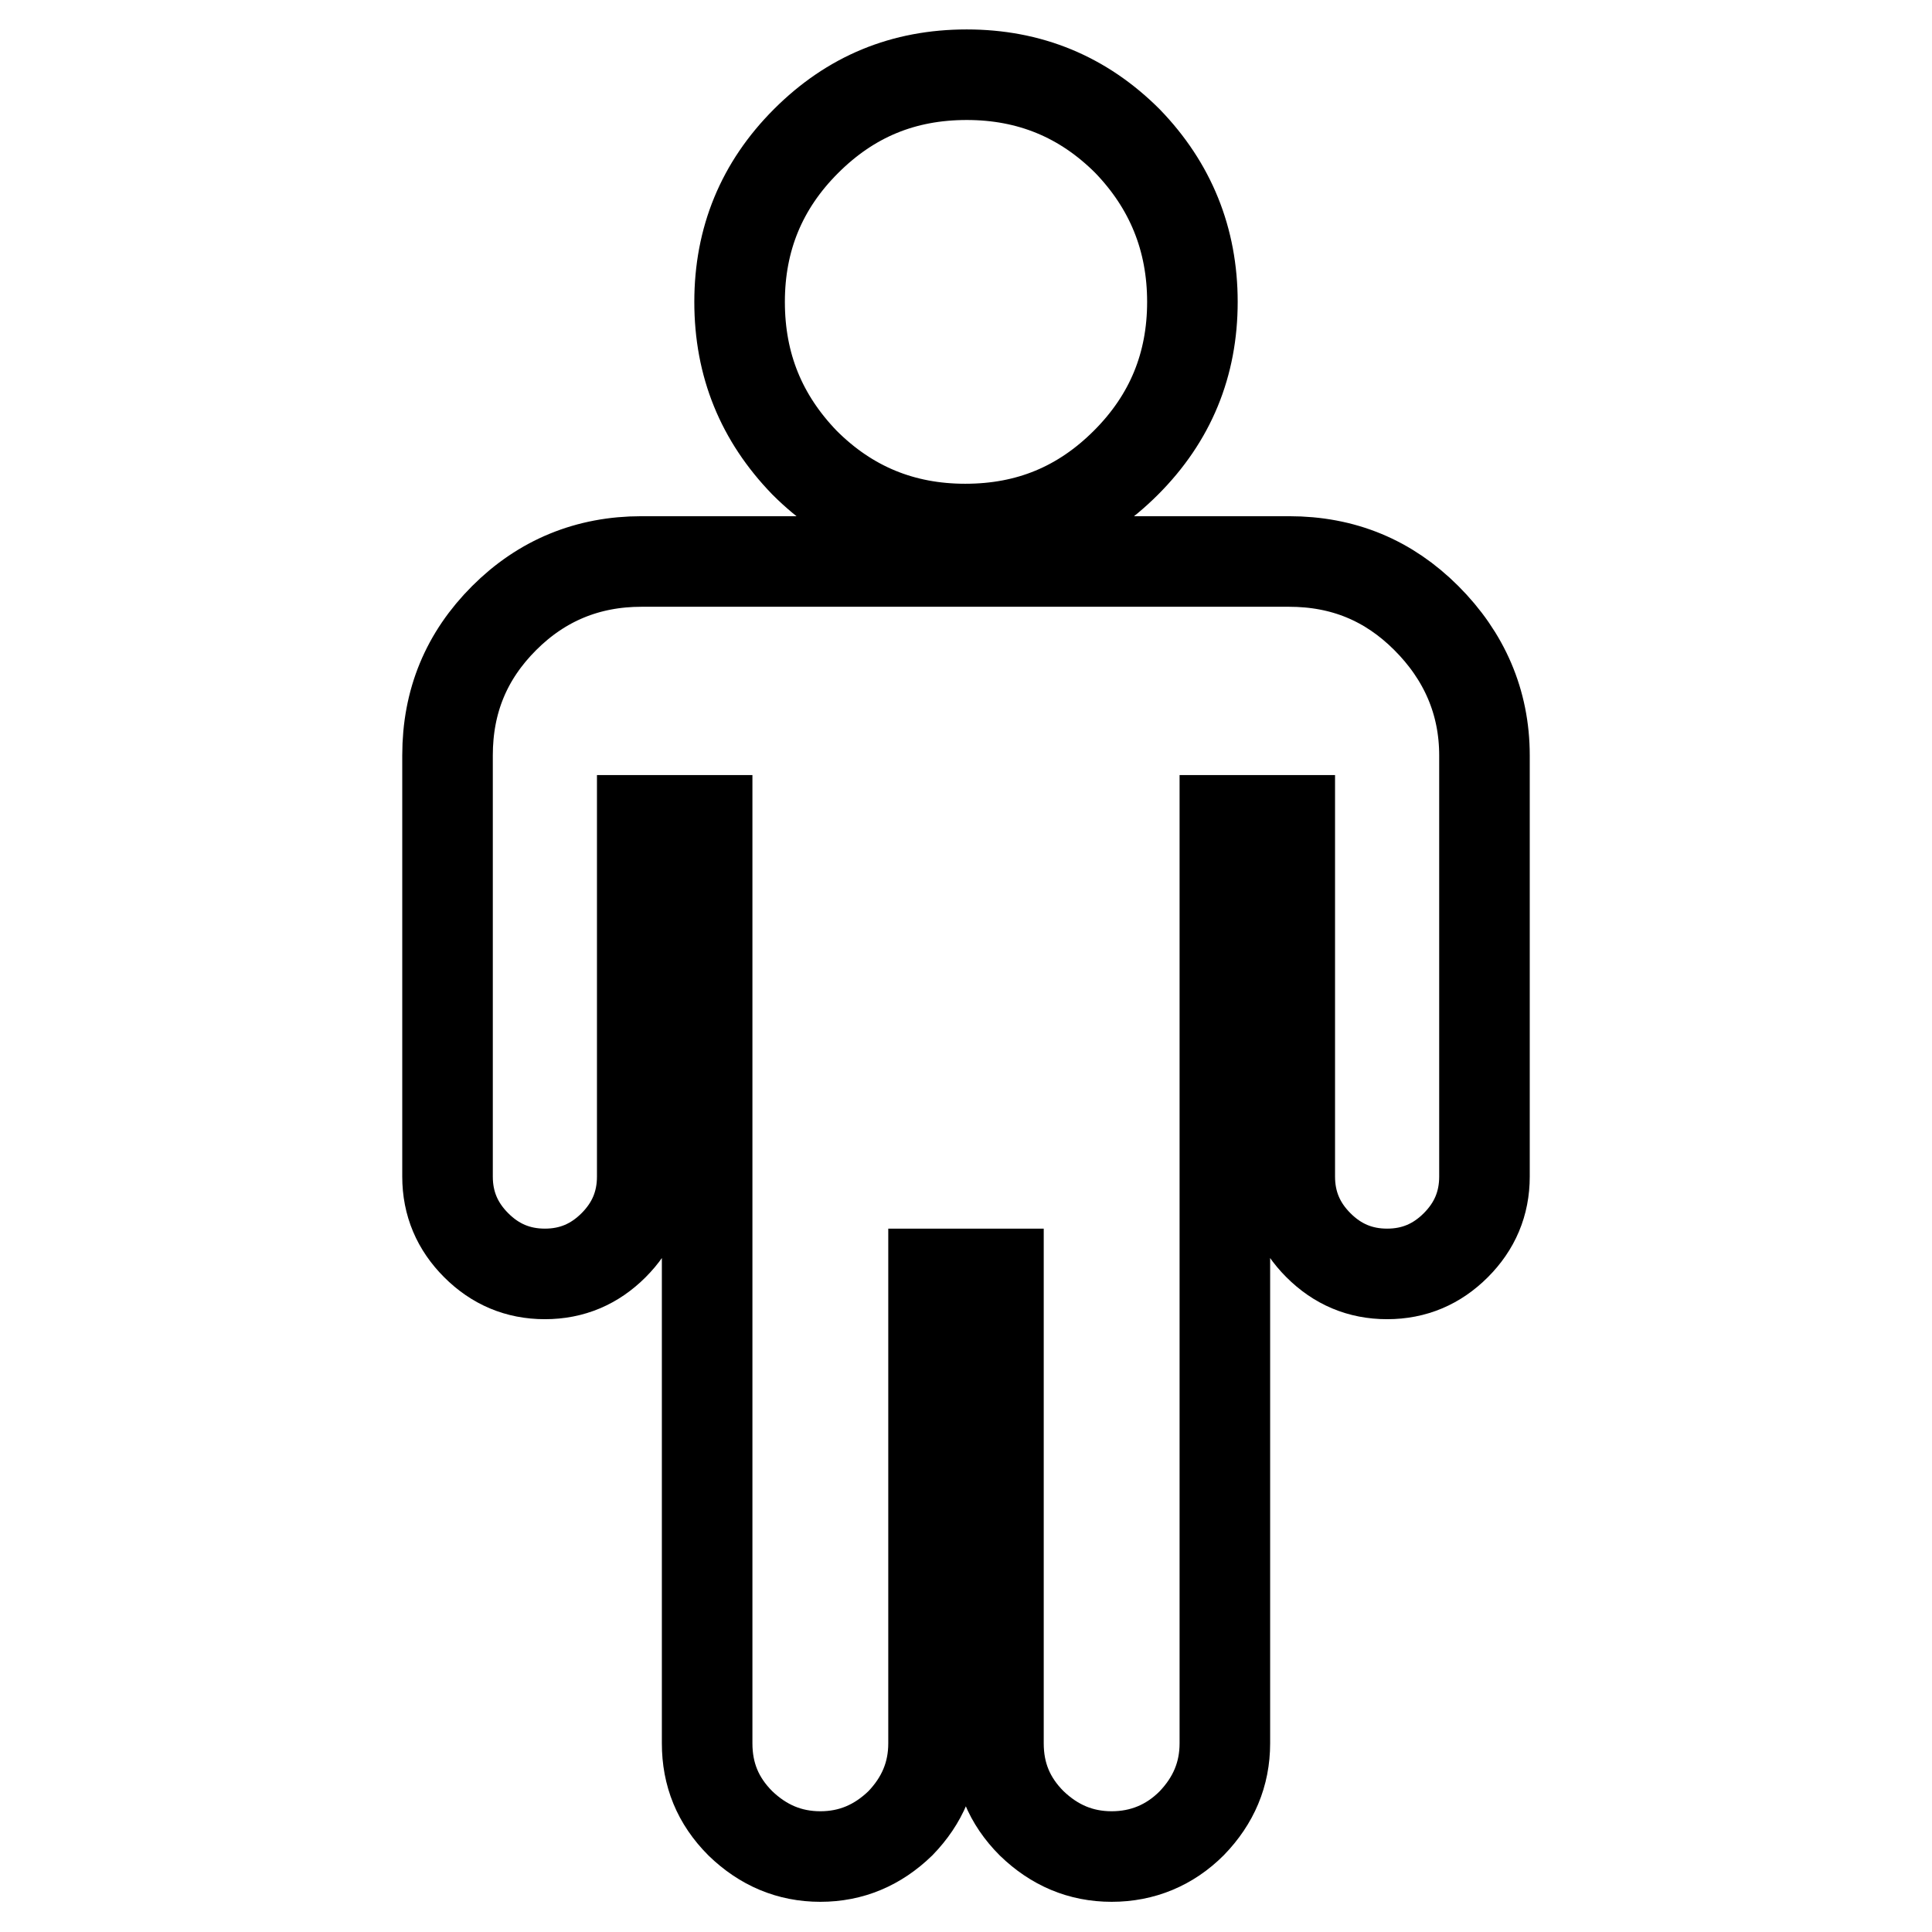 <?xml version="1.0" encoding="utf-8"?>
<!-- Svg Vector Icons : http://www.onlinewebfonts.com/icon -->
<!DOCTYPE svg PUBLIC "-//W3C//DTD SVG 1.1//EN" "http://www.w3.org/Graphics/SVG/1.1/DTD/svg11.dtd">
<svg version="1.1" xmlns="http://www.w3.org/2000/svg" xmlns:xlink="http://www.w3.org/1999/xlink" x="0px" y="0px" viewBox="0 0 256 256" enable-background="new 0 0 256 256" xml:space="preserve">
<g> <path stroke-width="12" fill-opacity="0" stroke="#000000"  d="M196.7,100.1v55.8c0,3.6-1.3,6.6-3.8,9.1c-2.5,2.5-5.5,3.8-9.1,3.8c-3.6,0-6.6-1.3-9.1-3.8 c-2.5-2.5-3.8-5.5-3.8-9.1v-47.2h-8.6V231c0,4.1-1.5,7.6-4.4,10.6c-2.9,2.9-6.5,4.4-10.6,4.4s-7.6-1.5-10.6-4.4 c-3-3-4.4-6.5-4.4-10.6v-62.2h-8.6V231c0,4.1-1.5,7.6-4.4,10.6c-3,2.9-6.5,4.4-10.6,4.4c-4.1,0-7.6-1.5-10.6-4.4 c-3-3-4.4-6.5-4.4-10.6V108.7h-8.6v47.2c0,3.6-1.3,6.6-3.8,9.1c-2.5,2.5-5.5,3.8-9.1,3.8c-3.6,0-6.6-1.3-9.1-3.8 c-2.5-2.5-3.8-5.5-3.8-9.1v-55.8c0-7.2,2.5-13.2,7.5-18.2c5-5,11.1-7.5,18.2-7.5h85.8c7.2,0,13.2,2.5,18.2,7.5 S196.7,93,196.7,100.1L196.7,100.1z M158,40c0,8.3-2.9,15.4-8.8,21.3s-12.9,8.8-21.3,8.8c-8.3,0-15.4-2.9-21.3-8.8 C100.9,55.4,98,48.4,98,40c0-8.3,2.9-15.4,8.8-21.3c5.9-5.9,12.9-8.8,21.3-8.8c8.3,0,15.4,2.9,21.3,8.8C155.1,24.6,158,31.7,158,40 z"/></g>
</svg>